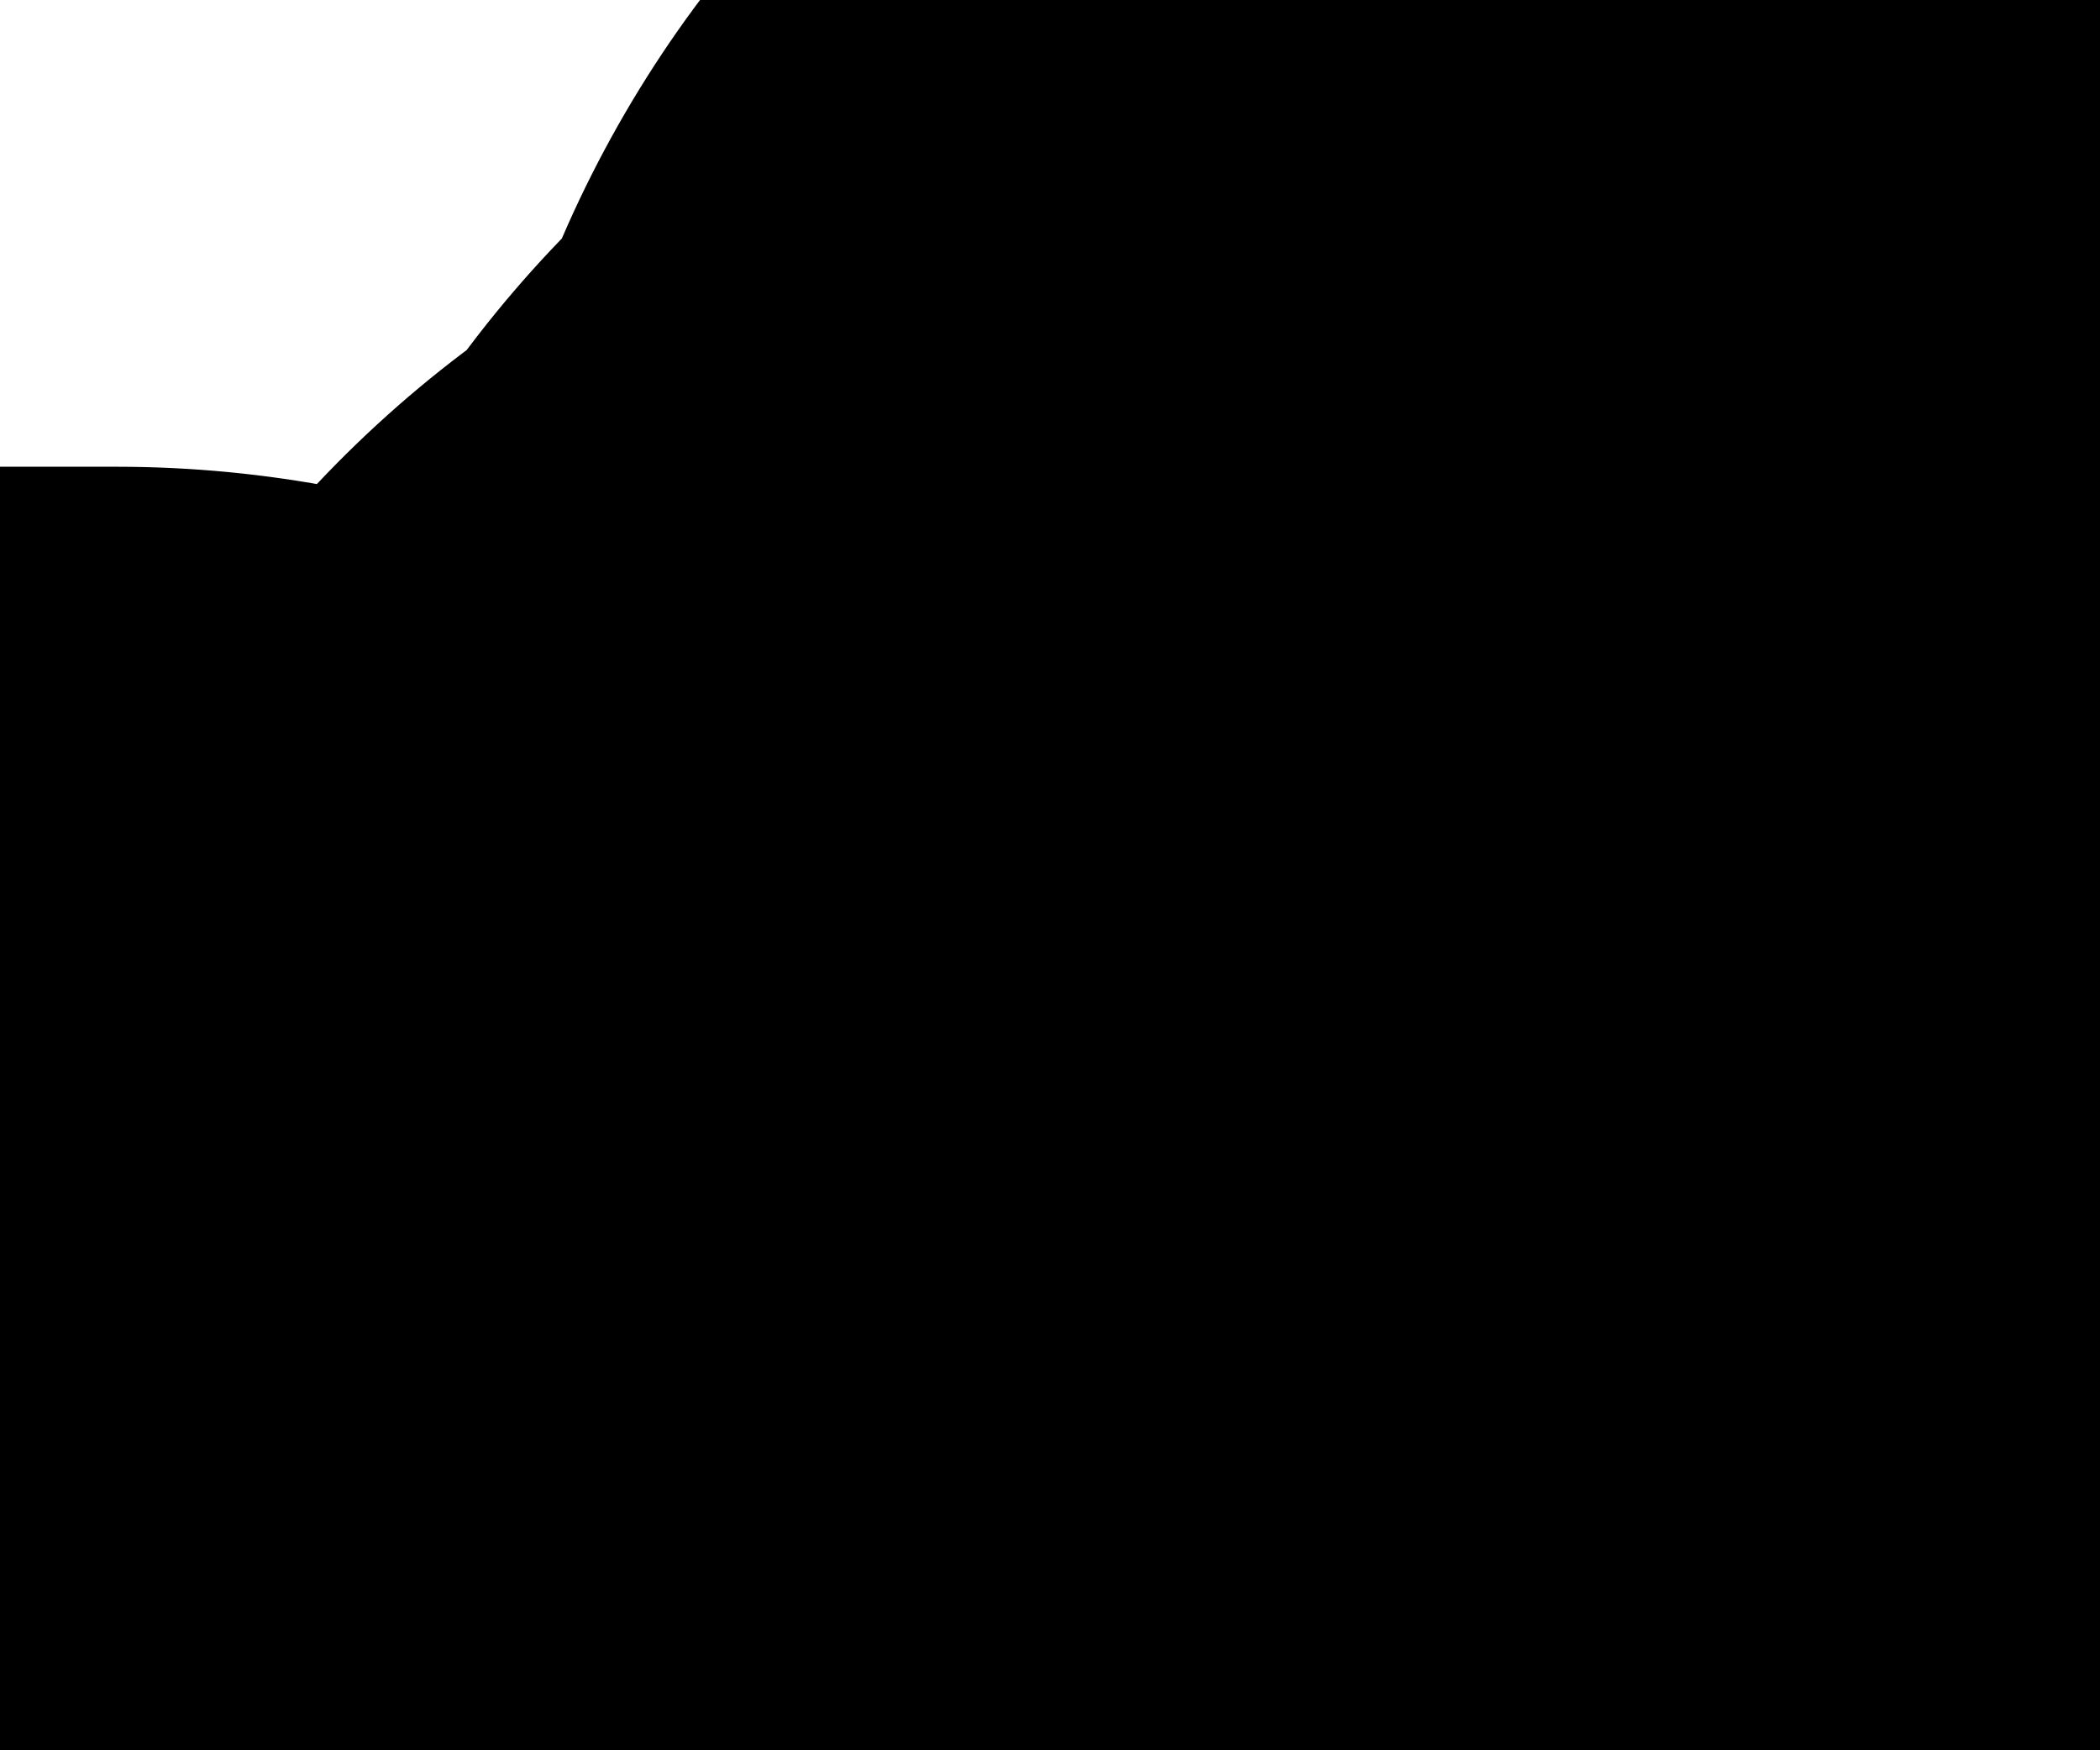 <?xml version="1.0" encoding="UTF-8" standalone="no"?>
<svg xmlns:xlink="http://www.w3.org/1999/xlink" height="0.75px" width="0.9px" xmlns="http://www.w3.org/2000/svg">
  <g transform="matrix(1.0, 0.0, 0.0, 1.0, 0.0, 0.0)">
    <path d="M0.8 0.2 L0.8 0.15 M0.85 0.1 L0.85 0.05 M0.5 0.55 L0.55 0.55 M0.6 0.5 L0.6 0.45 M0.7 0.35 L0.7 0.3 M0.35 0.7 Q0.4 0.7 0.4 0.65 M0.2 0.75 L0.25 0.75 M0.1 0.75 L0.15 0.75 M0.0 0.7 L0.05 0.7 M0.45 0.65 L0.5 0.6" fill="none" stroke="#000000" stroke-linecap="round" stroke-linejoin="round" stroke-width="1.0"/>
  </g>
</svg>
